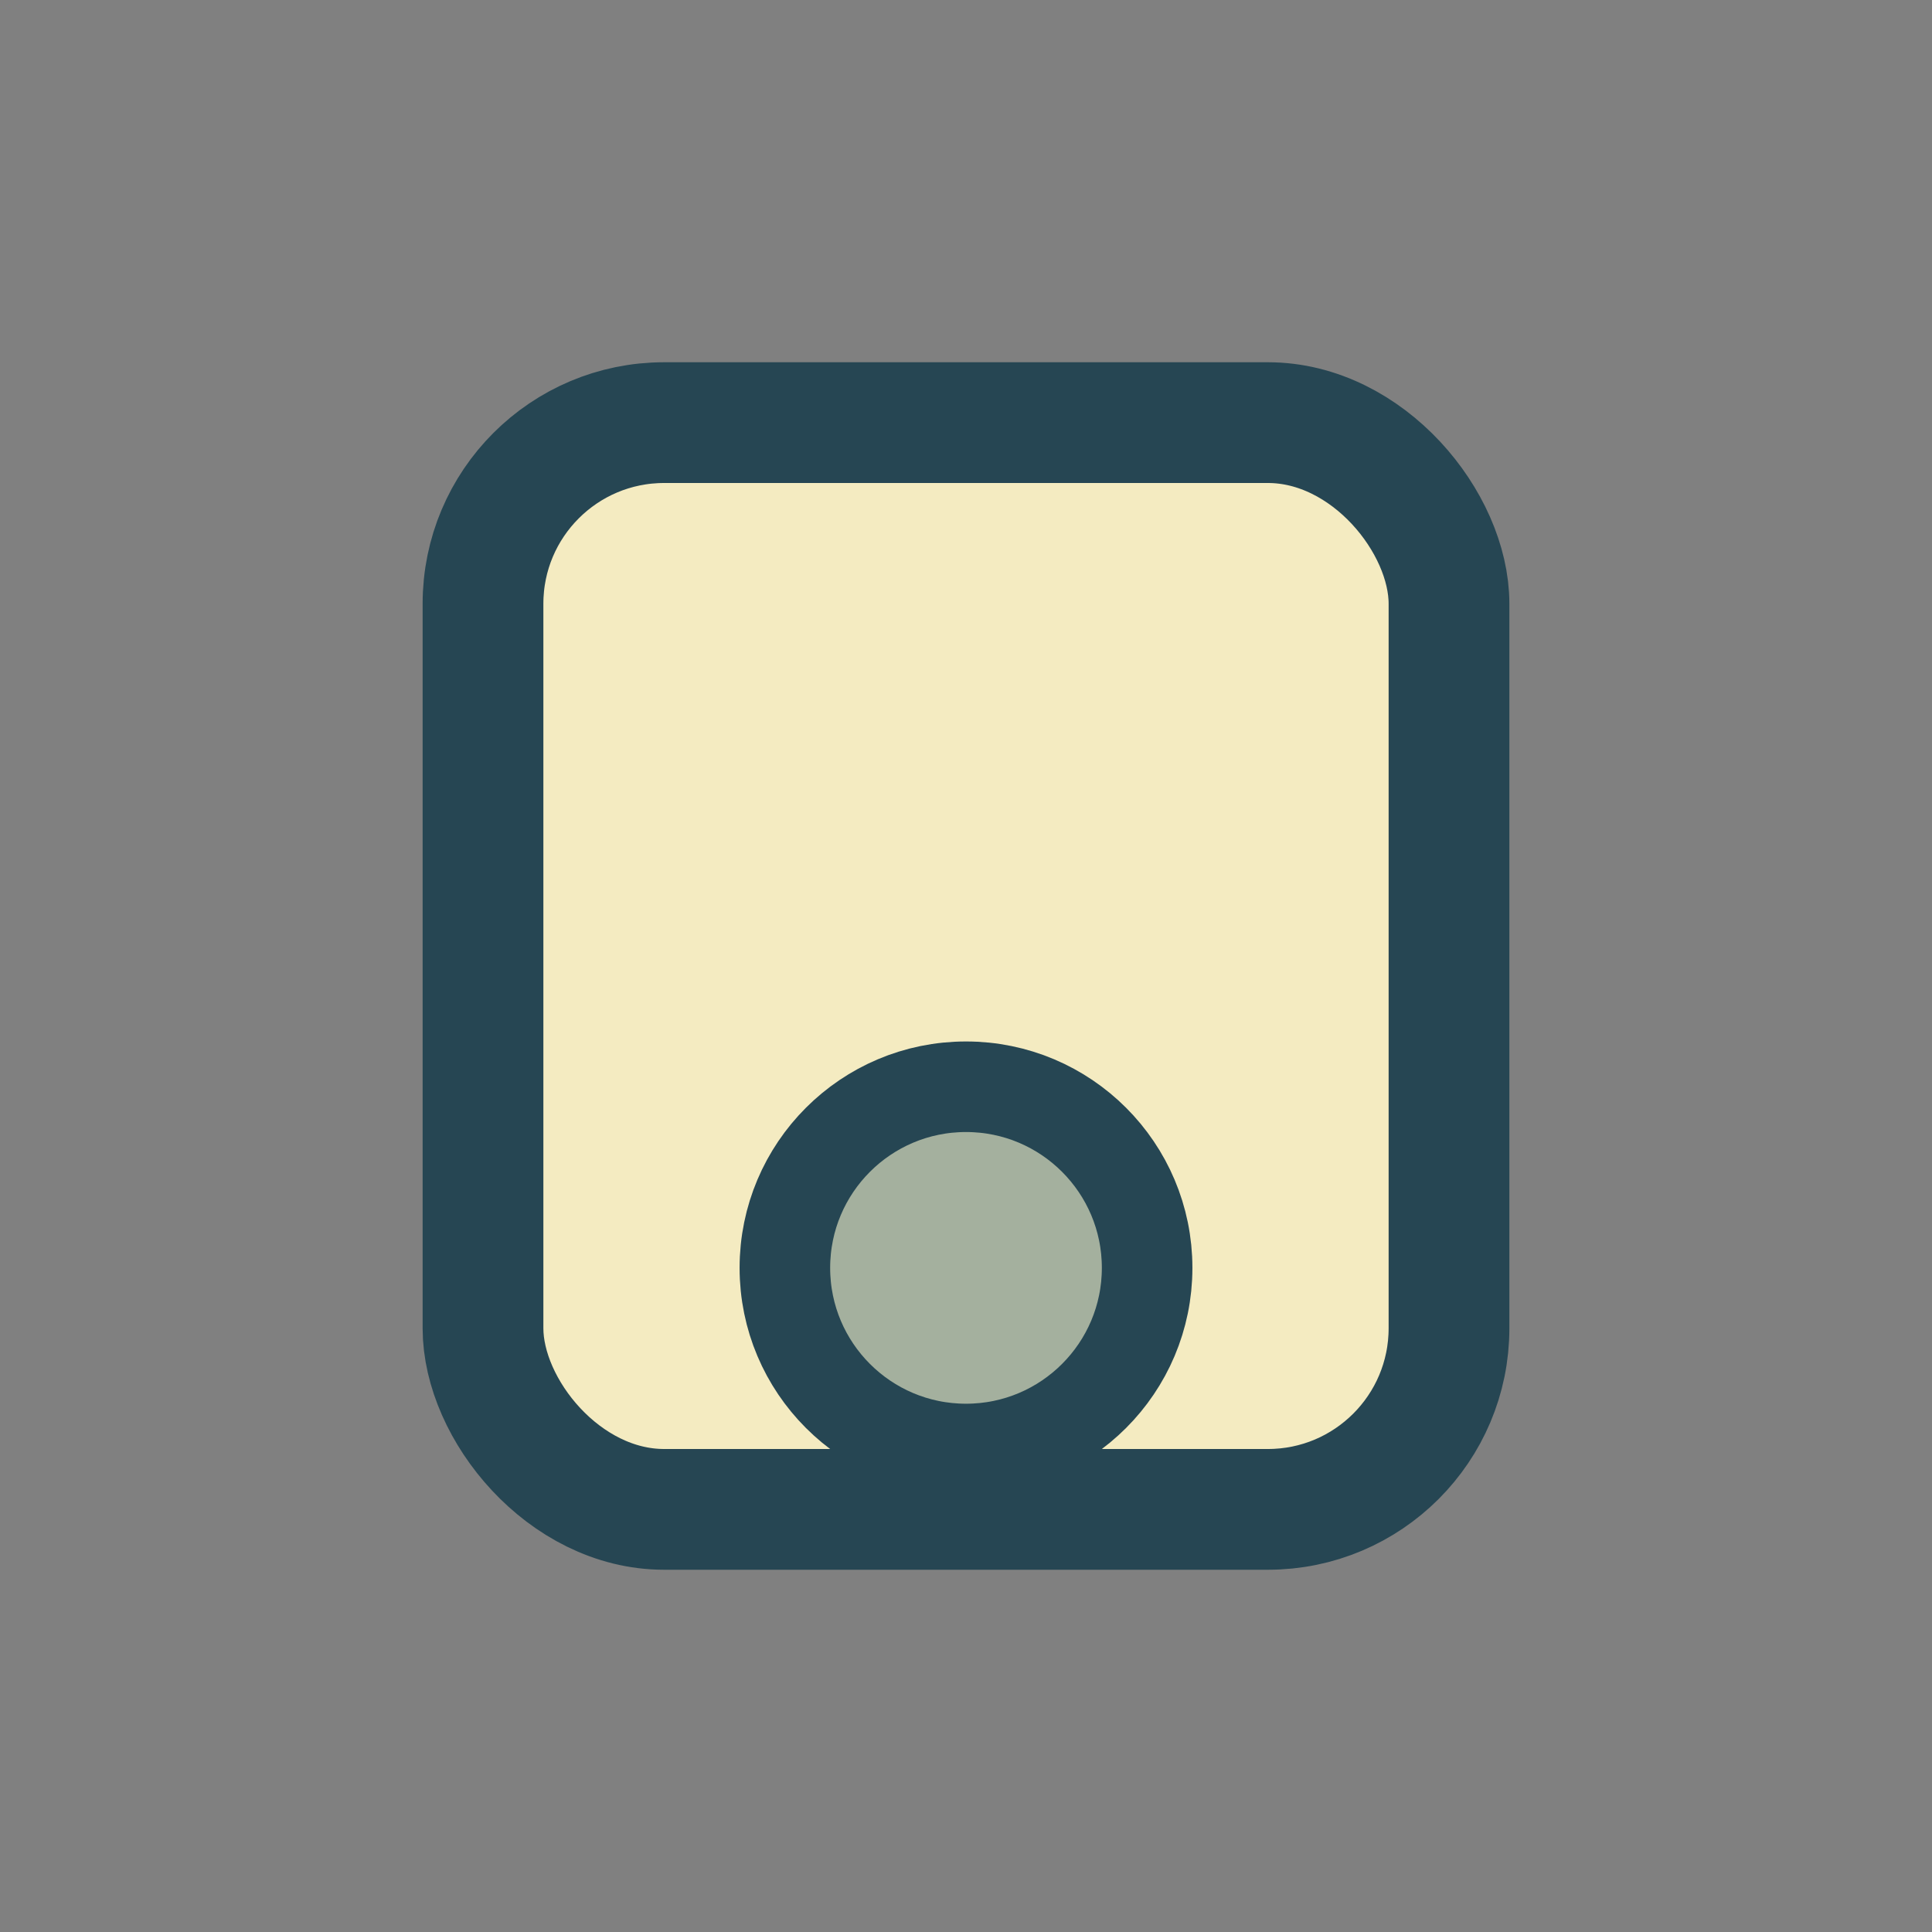<?xml version="1.0" encoding="UTF-8"?>
<svg xmlns="http://www.w3.org/2000/svg" width="32" height="32" viewBox="0 0 32 32"><rect x="0" y="0" width="32" height="32" fill="#808080" stroke="none"/><rect x="8" y="7" width="16" height="18" rx="3" fill="#F4EBC1" stroke="#264653" stroke-width="2"/><circle cx="16" cy="21" r="3" fill="#A4B09E" stroke="#264653" stroke-width="1.5"/></svg>